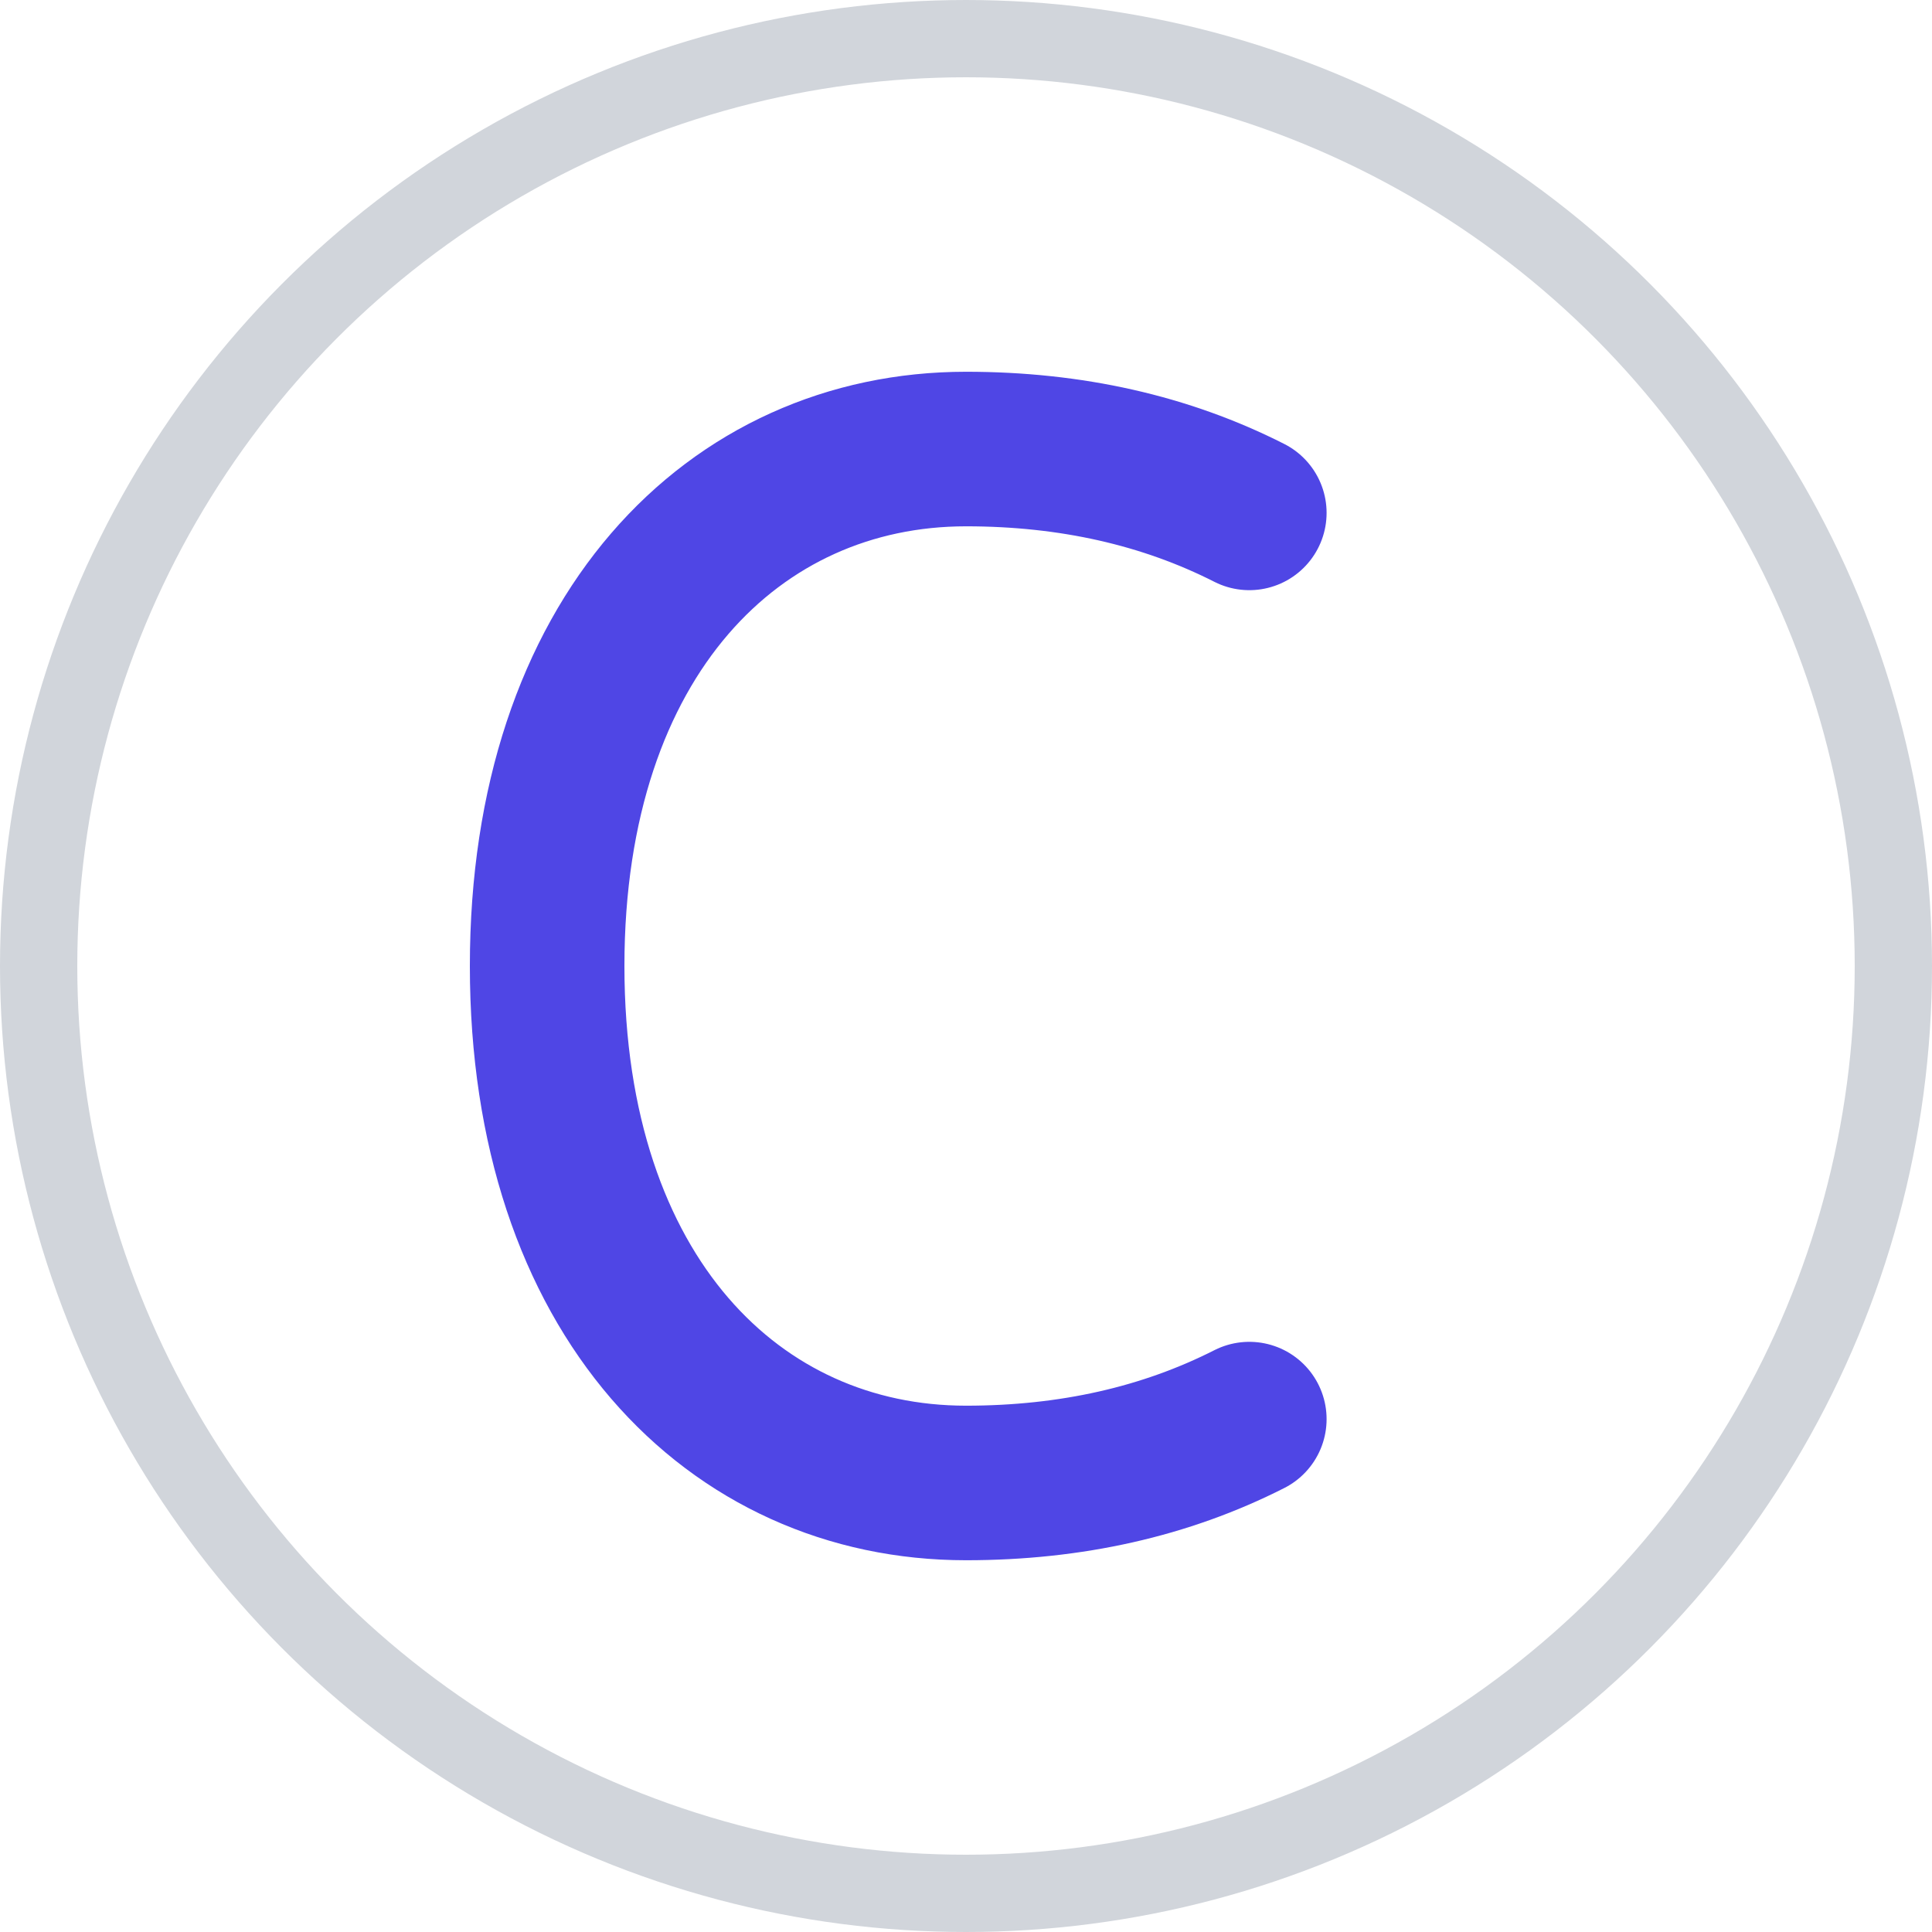 <svg width="100" height="100" viewBox="0 0 100 100" xmlns="http://www.w3.org/2000/svg" fill="none">
  <circle cx="50" cy="50" r="48" stroke="#D1D5DB" stroke-width="4"/>
  <path d="M64.664 26.547C60.332 24.348 55.438 23.242 50 23.242C38.004 23.242 28.32 32.926 28.32 50C28.32 67.074 38.004 76.758 50 76.758C55.438 76.758 60.332 75.652 64.664 73.453" stroke="#4F46E5" stroke-width="8" stroke-linecap="round"/>
</svg>

